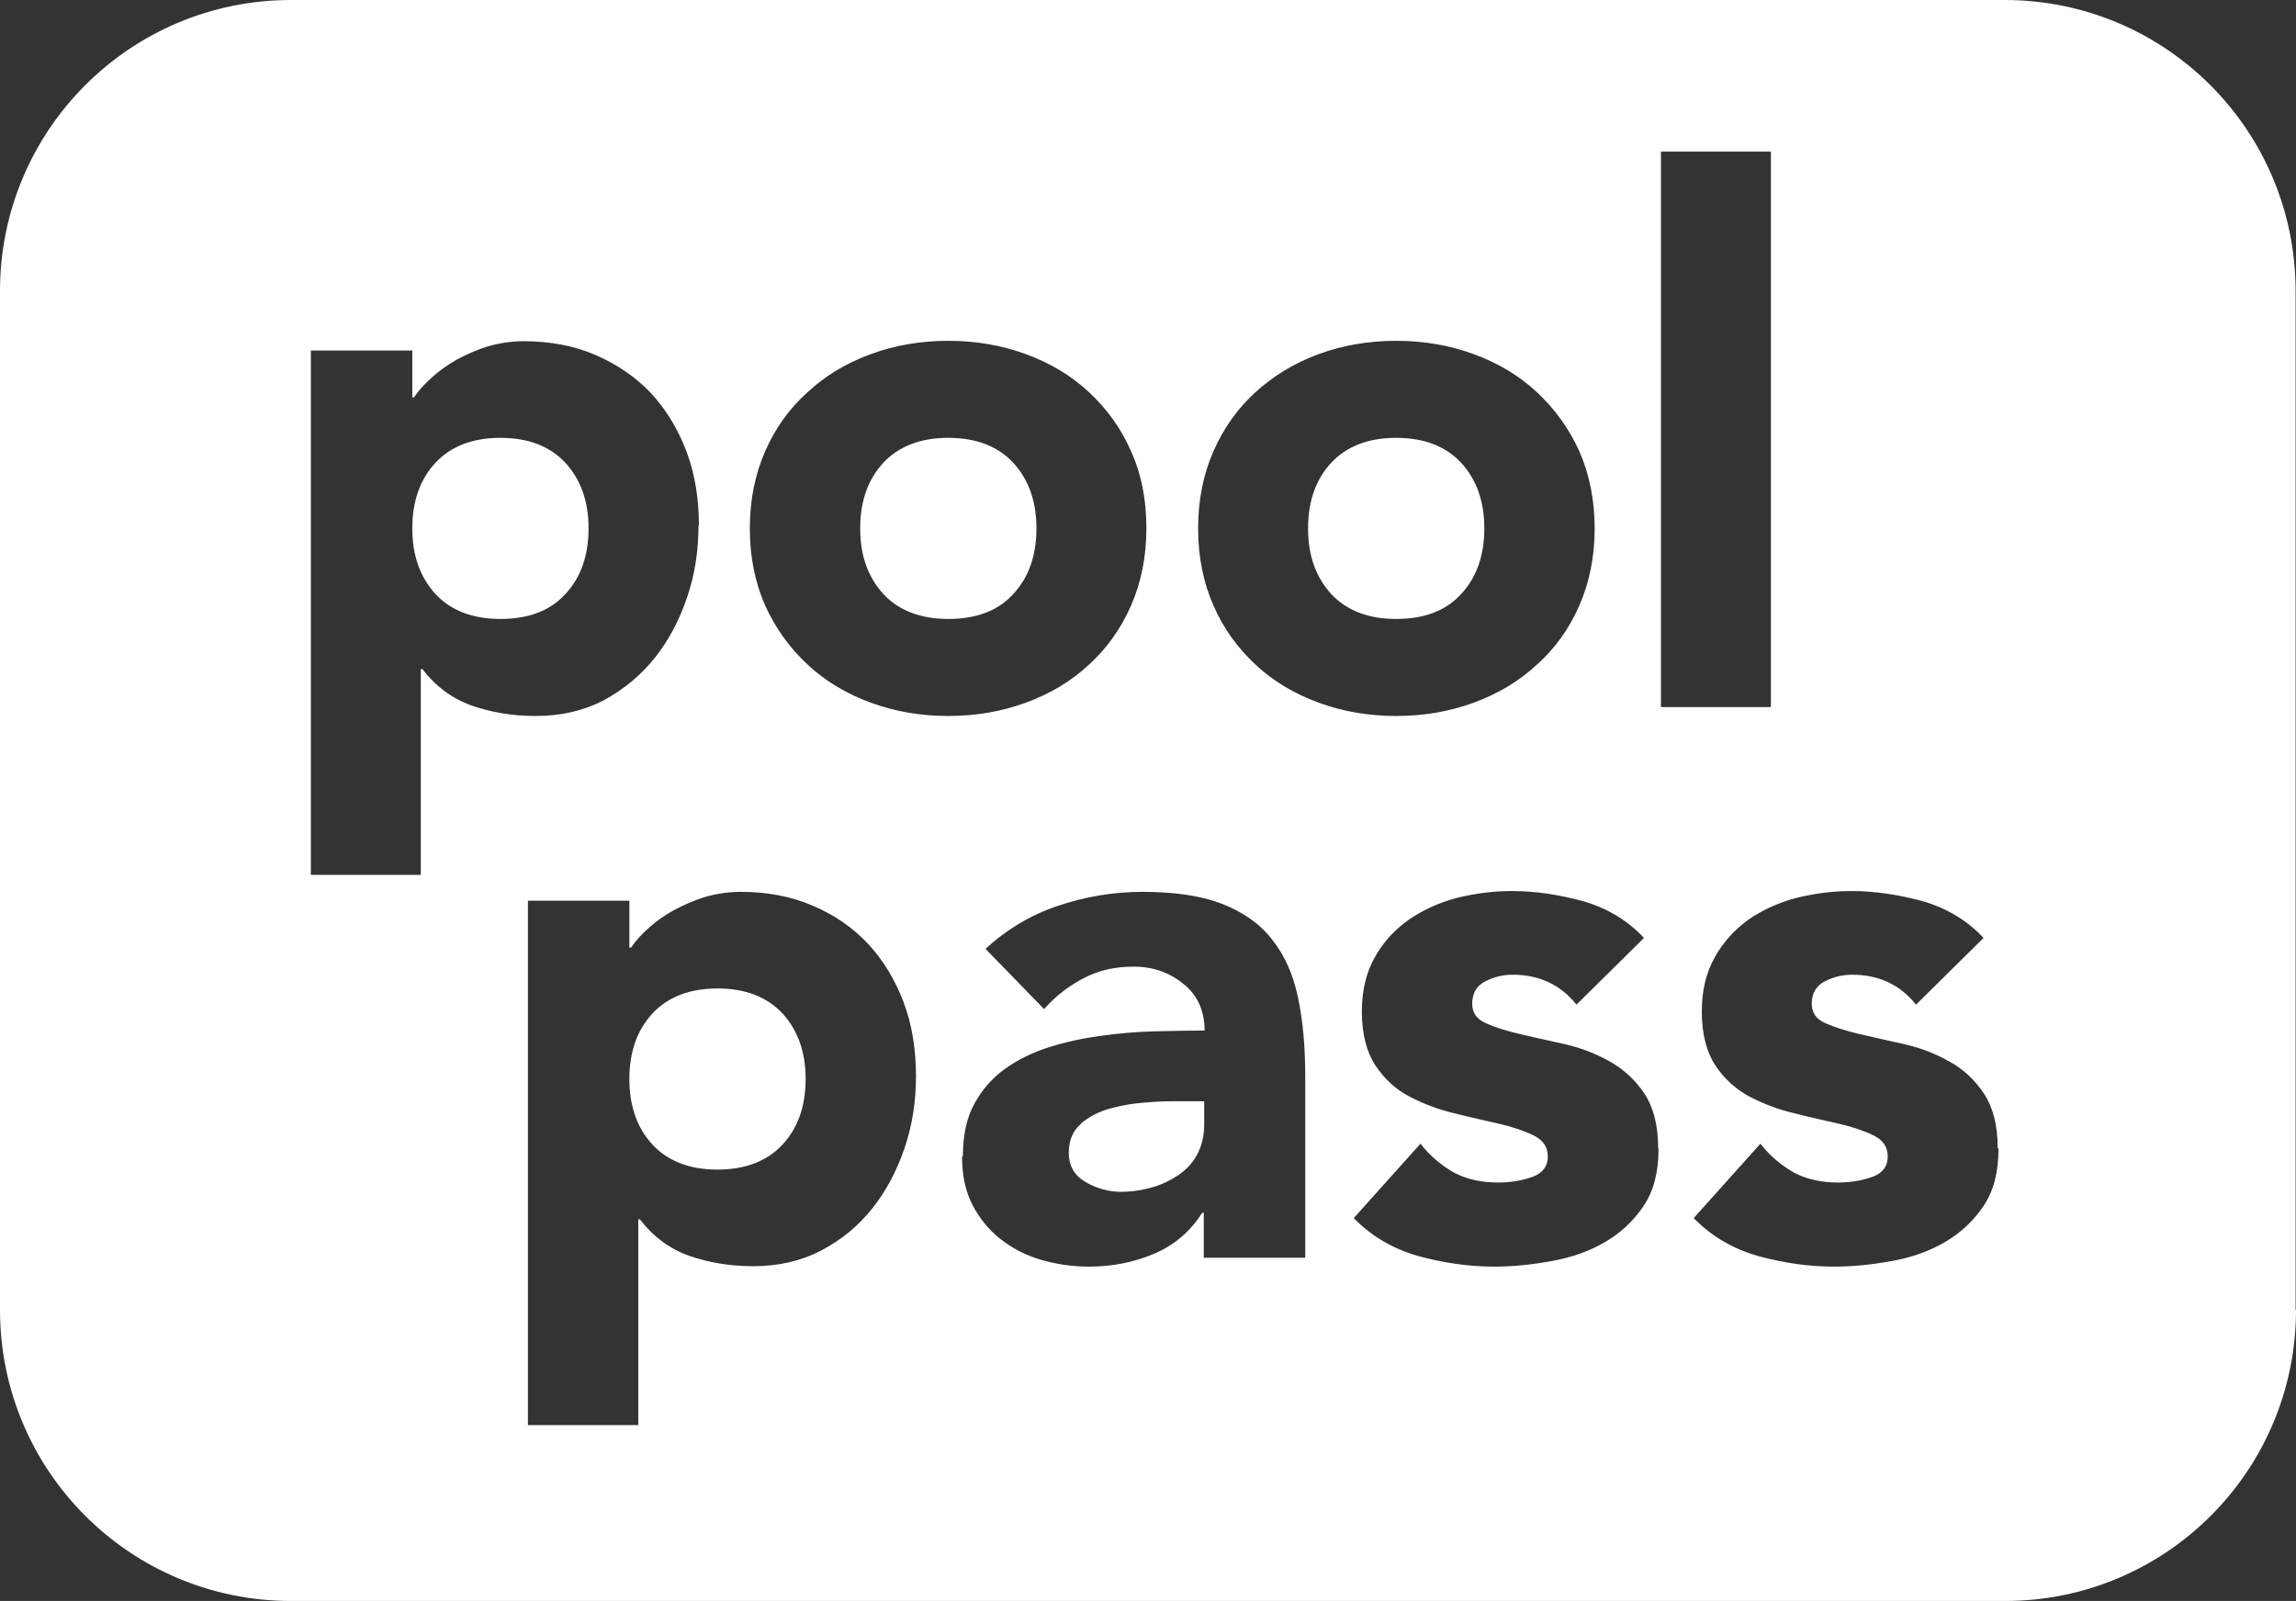 <svg id="Layer_1" xmlns="http://www.w3.org/2000/svg" xmlns:xlink="http://www.w3.org/1999/xlink" viewBox="0 0 56.8 39.6"><rect x="0" y="0" width="56.8" height="39.6" fill="#333333" stroke="none"/><defs><style>.cls-1{clip-path:url(#clippath);}.cls-2{fill:none;}.cls-2,.cls-3{stroke-width:0px;}.cls-3{fill:#fff;}</style><clipPath id="clippath"><rect class="cls-2" x="0" width="56.79" height="39.6"/></clipPath></defs><g class="cls-1"><path class="cls-3" d="M26.74,27.8c-.2.17-.3.41-.3.71,0,.33.14.57.42.73.28.16.57.24.87.24.27,0,.52-.04.77-.11.25-.07.47-.18.66-.31.19-.13.35-.3.46-.51.11-.21.17-.45.17-.73v-.58h-.67c-.21,0-.46,0-.77.03-.31.02-.6.07-.89.15s-.53.21-.73.38M13.99,14.69c.38-.41.57-.95.57-1.62s-.19-1.2-.57-1.62c-.38-.41-.92-.62-1.61-.62s-1.23.21-1.61.62c-.38.41-.57.95-.57,1.62s.19,1.2.57,1.62c.38.41.92.62,1.61.62s1.23-.2,1.61-.62M19.36,28.31c.38-.41.57-.95.57-1.62s-.19-1.2-.57-1.62c-.38-.41-.92-.62-1.61-.62s-1.23.21-1.61.62c-.38.41-.57.95-.57,1.62s.19,1.21.57,1.62c.38.41.92.62,1.61.62s1.23-.21,1.61-.62M25.07,14.69c.38-.41.57-.95.57-1.62s-.19-1.2-.57-1.62c-.38-.41-.92-.62-1.61-.62s-1.23.21-1.61.62c-.38.41-.57.95-.57,1.62s.19,1.2.57,1.62c.38.41.92.62,1.61.62s1.23-.2,1.61-.62M36.15,14.69c.38-.41.57-.95.57-1.62s-.19-1.2-.57-1.62c-.38-.41-.92-.62-1.61-.62s-1.23.21-1.61.62c-.38.41-.57.95-.57,1.62s.19,1.2.57,1.62c.38.41.92.62,1.61.62s1.23-.2,1.61-.62M49.44,28.42c0,.57-.12,1.04-.37,1.41-.25.37-.57.67-.95.89-.39.23-.82.38-1.31.47-.49.09-.96.14-1.44.14-.62,0-1.24-.09-1.87-.26-.63-.18-1.16-.49-1.6-.94l1.65-1.84c.25.32.54.55.84.72.31.16.67.24,1.08.24.31,0,.6-.05.85-.14.25-.09.38-.26.38-.5s-.11-.4-.34-.52c-.22-.11-.51-.21-.85-.29-.34-.08-.72-.16-1.11-.26-.39-.09-.76-.23-1.11-.41-.34-.18-.63-.44-.85-.77-.22-.33-.34-.78-.34-1.34,0-.52.11-.97.32-1.34.21-.38.49-.68.83-.93.35-.24.74-.42,1.19-.54.45-.11.9-.17,1.36-.17.58,0,1.17.09,1.76.25.59.17,1.1.47,1.51.91l-1.67,1.65c-.4-.5-.93-.74-1.58-.74-.23,0-.45.05-.67.16-.22.11-.33.3-.33.56,0,.22.11.38.34.48s.51.19.85.27c.34.08.71.16,1.11.25.39.09.76.23,1.11.43.35.19.63.46.85.79.22.33.34.78.34,1.34M43.81,17.49h-2.72V3.75h2.72v13.73ZM41.03,28.42c0,.57-.12,1.04-.37,1.41-.25.37-.57.67-.95.89-.39.23-.82.38-1.31.47-.49.09-.96.14-1.44.14-.62,0-1.24-.09-1.87-.26-.63-.18-1.16-.49-1.6-.94l1.65-1.84c.25.32.54.55.84.72.31.16.67.24,1.08.24.31,0,.6-.05.85-.14.25-.09.38-.26.38-.5s-.11-.4-.34-.52c-.22-.11-.51-.21-.85-.29-.34-.08-.72-.16-1.11-.26-.39-.09-.76-.23-1.11-.41-.35-.18-.63-.44-.85-.77-.22-.33-.34-.78-.34-1.34,0-.52.11-.97.32-1.34.21-.38.49-.68.84-.93.35-.24.74-.42,1.19-.54.45-.11.9-.17,1.36-.17.58,0,1.17.09,1.76.25.59.17,1.1.47,1.51.91l-1.67,1.65c-.4-.5-.93-.74-1.58-.74-.23,0-.45.05-.67.16-.22.11-.33.3-.33.56,0,.22.11.38.34.48.22.1.51.19.85.27.34.08.71.16,1.11.25.39.09.76.23,1.11.43.34.19.63.46.85.79.22.33.34.78.34,1.34M39.45,13.07c0,.7-.13,1.34-.38,1.91-.25.57-.6,1.06-1.05,1.46-.44.41-.96.72-1.56.94-.6.22-1.24.33-1.92.33s-1.32-.11-1.92-.33c-.6-.22-1.12-.53-1.56-.94s-.79-.89-1.04-1.46c-.25-.57-.38-1.2-.38-1.91s.13-1.34.38-1.91c.25-.57.6-1.06,1.04-1.46s.96-.72,1.56-.94c.6-.22,1.24-.33,1.92-.33s1.32.11,1.92.33c.6.22,1.12.53,1.56.94.44.41.79.89,1.05,1.46.25.57.38,1.21.38,1.91M28.36,13.07c0,.7-.13,1.34-.38,1.91-.25.57-.6,1.06-1.04,1.46-.44.41-.96.72-1.56.94-.6.22-1.24.33-1.92.33s-1.32-.11-1.92-.33c-.6-.22-1.12-.53-1.56-.94-.44-.41-.79-.89-1.05-1.46-.25-.57-.38-1.2-.38-1.91s.13-1.34.38-1.91c.25-.57.6-1.06,1.05-1.46.44-.41.96-.72,1.56-.94.6-.22,1.24-.33,1.92-.33s1.32.11,1.92.33c.6.22,1.12.53,1.56.94.44.41.79.89,1.04,1.46.26.57.38,1.21.38,1.91M18.32,22.06c.65,0,1.25.11,1.78.34.53.22.99.54,1.37.94.38.41.67.89.88,1.44s.31,1.17.31,1.84c0,.62-.09,1.21-.28,1.77-.19.56-.45,1.06-.8,1.5-.35.44-.77.78-1.26,1.04-.5.26-1.06.39-1.69.39-.57,0-1.1-.09-1.59-.26-.49-.18-.89-.48-1.21-.9h-.04v5.09h-2.73v-12.97h2.51v1.16h.04c.11-.16.25-.32.43-.48.18-.16.38-.31.62-.44.24-.13.49-.24.77-.33.28-.08.58-.13.89-.13M17.28,13c0,.62-.09,1.21-.28,1.77-.19.56-.45,1.06-.8,1.5-.35.44-.77.78-1.26,1.05-.5.26-1.06.39-1.69.39-.57,0-1.1-.09-1.59-.26-.49-.18-.89-.48-1.21-.9h-.04v5.09h-2.72v-12.97h2.51v1.16h.04c.11-.16.25-.32.43-.48.17-.16.38-.31.62-.45.24-.13.49-.24.77-.33.28-.08.58-.13.89-.13.65,0,1.25.11,1.78.34.53.23.99.54,1.37.94.38.41.67.89.88,1.44.21.56.31,1.17.31,1.83M23.82,28.6c0-.51.09-.94.28-1.29.19-.35.44-.64.76-.87.32-.23.69-.41,1.1-.54.41-.13.84-.22,1.28-.28.44-.06.88-.1,1.33-.11.44-.01.85-.02,1.23-.02,0-.48-.17-.87-.52-1.15-.34-.28-.75-.43-1.23-.43s-.86.09-1.23.28c-.37.19-.7.44-.99.77l-1.45-1.49c.51-.47,1.1-.83,1.78-1.06s1.38-.35,2.11-.35c.8,0,1.46.1,1.97.3.51.2.93.49,1.23.88.31.39.52.86.64,1.43.12.56.18,1.21.18,1.95v4.49h-2.51v-1.11h-.04c-.3.47-.7.81-1.21,1.02-.5.21-1.03.31-1.59.31-.41,0-.81-.06-1.19-.17-.38-.11-.72-.29-1.01-.52-.29-.23-.52-.52-.69-.85-.17-.34-.25-.73-.25-1.18M56.79,32.4V7.2C56.79,3.22,53.57,0,49.59,0H7.2C3.22,0,0,3.22,0,7.2v25.2c0,3.98,3.22,7.2,7.2,7.2h42.4c3.98,0,7.2-3.22,7.2-7.2"/></g></svg>